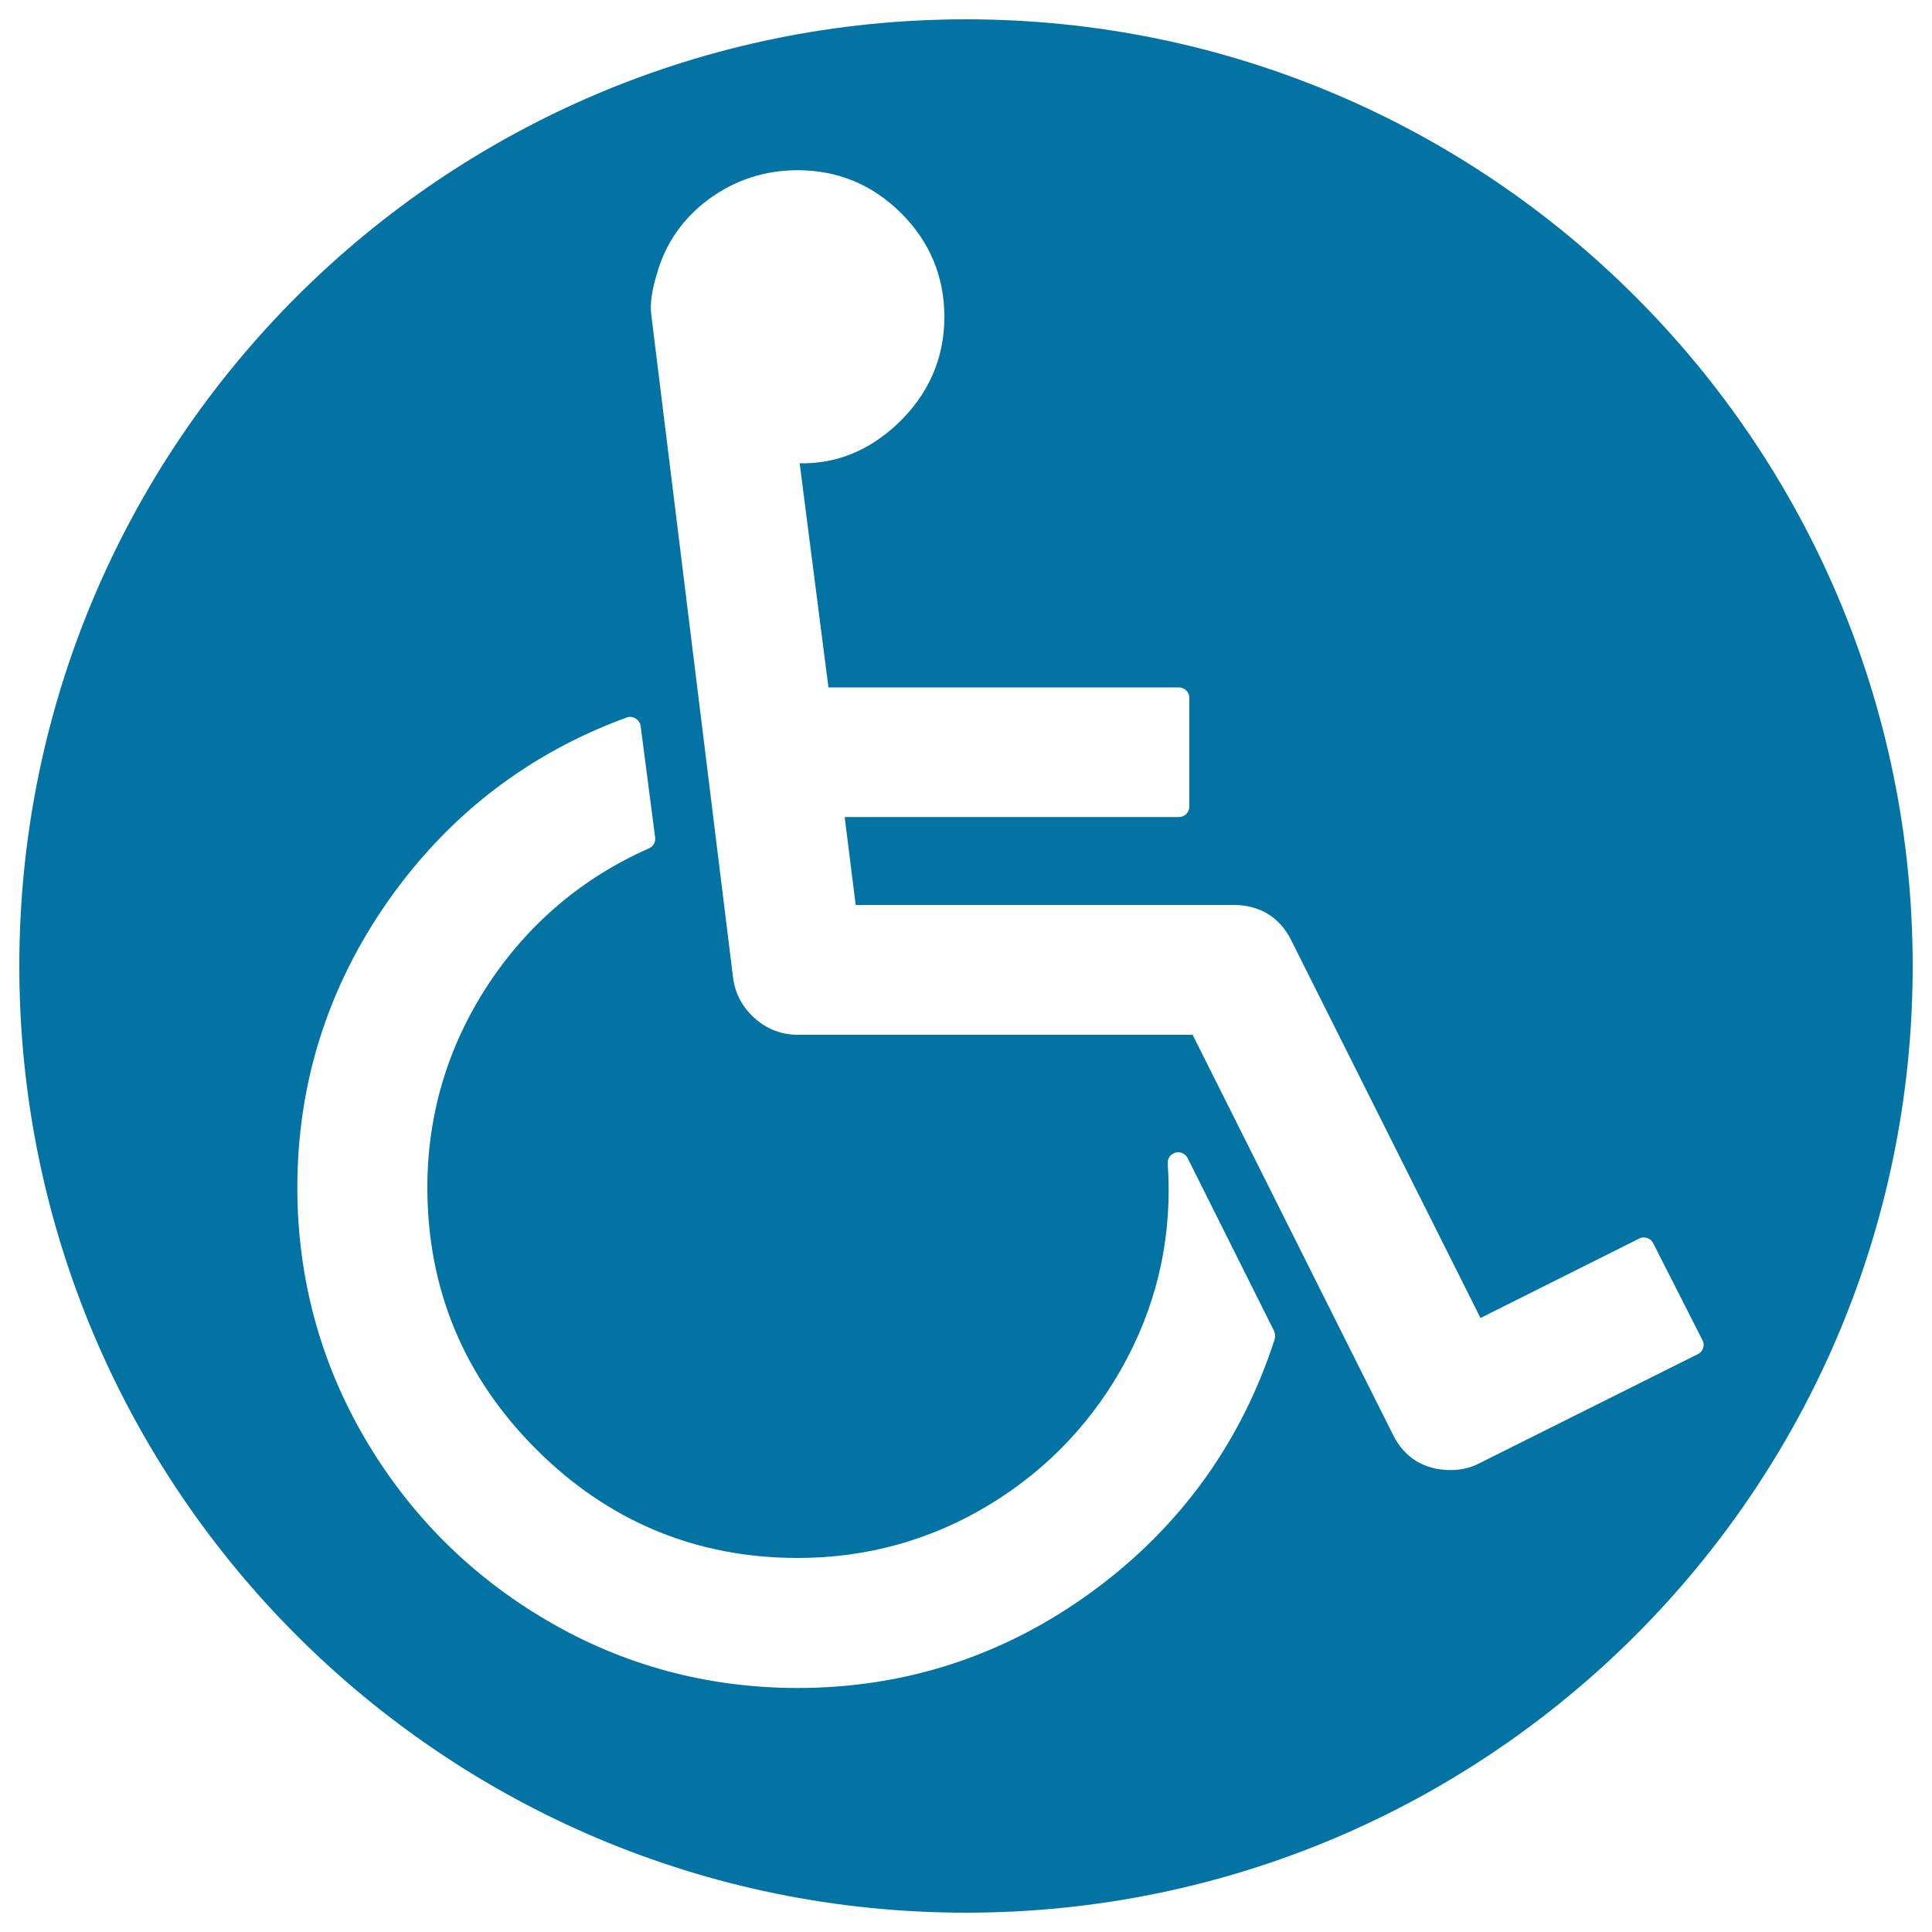 <svg xmlns="http://www.w3.org/2000/svg" viewBox="0 0 1000 1000" style="fill:#0273a2">
<title>Discapacity Wheels Chair Circular Sign SVG icon</title>
<g><g><path d="M500,10C229.4,10,10,229.4,10,500c0,270.6,219.4,490,490,490c270.6,0,490-219.4,490-490C990,229.4,770.6,10,500,10z M659.7,693.4c-17.3,53.4-49.1,97.3-94.4,130.4c-45.3,33.1-96.6,49.9-152.4,49.9c-46.5,0-90.2-11.7-129.7-34.9c-39.5-23.1-71.3-54.9-94.4-94.4c-23.1-39.5-34.9-83.2-34.9-129.7c0-54,15.8-103.9,47-148.4c31.2-44.4,72.7-76.4,123.4-94.9c1.5-0.6,3.3-0.4,4.7,0.5c1.4,0.9,2.4,2.3,2.6,3.9l7.5,57.7c0.3,2.4-1,4.7-3.2,5.6c-34.6,15.3-62.7,39.2-83.5,70.9c-20.7,31.7-31.2,66.9-31.2,104.6c0,52.6,18.9,98.1,56.3,135.5c37.4,37.4,82.9,56.3,135.5,56.3c35.8,0,69.3-9.4,99.5-27.8c30.3-18.5,54.1-43.8,70.7-75.2c16.6-31.4,23.7-65.4,21.2-101.2c-0.2-2.6,1.5-4.9,4-5.6c2.5-0.7,5.1,0.5,6.3,2.8l44.9,89.8C660,690.5,660.2,692,659.7,693.4z M855.7,643.5l25.5,50.2c0.7,1.3,0.8,2.8,0.3,4.1c-0.4,1.4-1.4,2.5-2.7,3.1l-112.7,56.3c-4.4,2.4-9.6,3.7-15.2,3.7c-13.7,0-24.1-6.4-30-18.5L617.3,535.6H412.9c-8.4,0-15.9-2.9-22.3-8.6c-6.4-5.7-10.2-12.9-11.2-21.2l-42.3-342.9c-0.7-5.5,0.2-12.3,2.8-20.8c4.4-15.9,13.5-29.1,27.1-39.1c13.5-9.9,29-14.9,45.9-14.9c20.7,0,38.8,7.5,53.6,22.3c14.8,14.8,22.3,32.8,22.3,53.6c0,21.7-8.3,40.4-24.6,55.7c-14.6,13.6-31.5,20.5-50.3,20.1l14.9,116h181.4c3,0,5.4,2.4,5.4,5.4v56.3c0,3-2.4,5.4-5.4,5.4h-173l5.7,45.5h195.5c13.7,0,24.1,6.4,30,18.4l97.9,195.4l82.3-41.2C851.1,639.8,854.4,640.8,855.7,643.5z"/></g></g>
</svg>